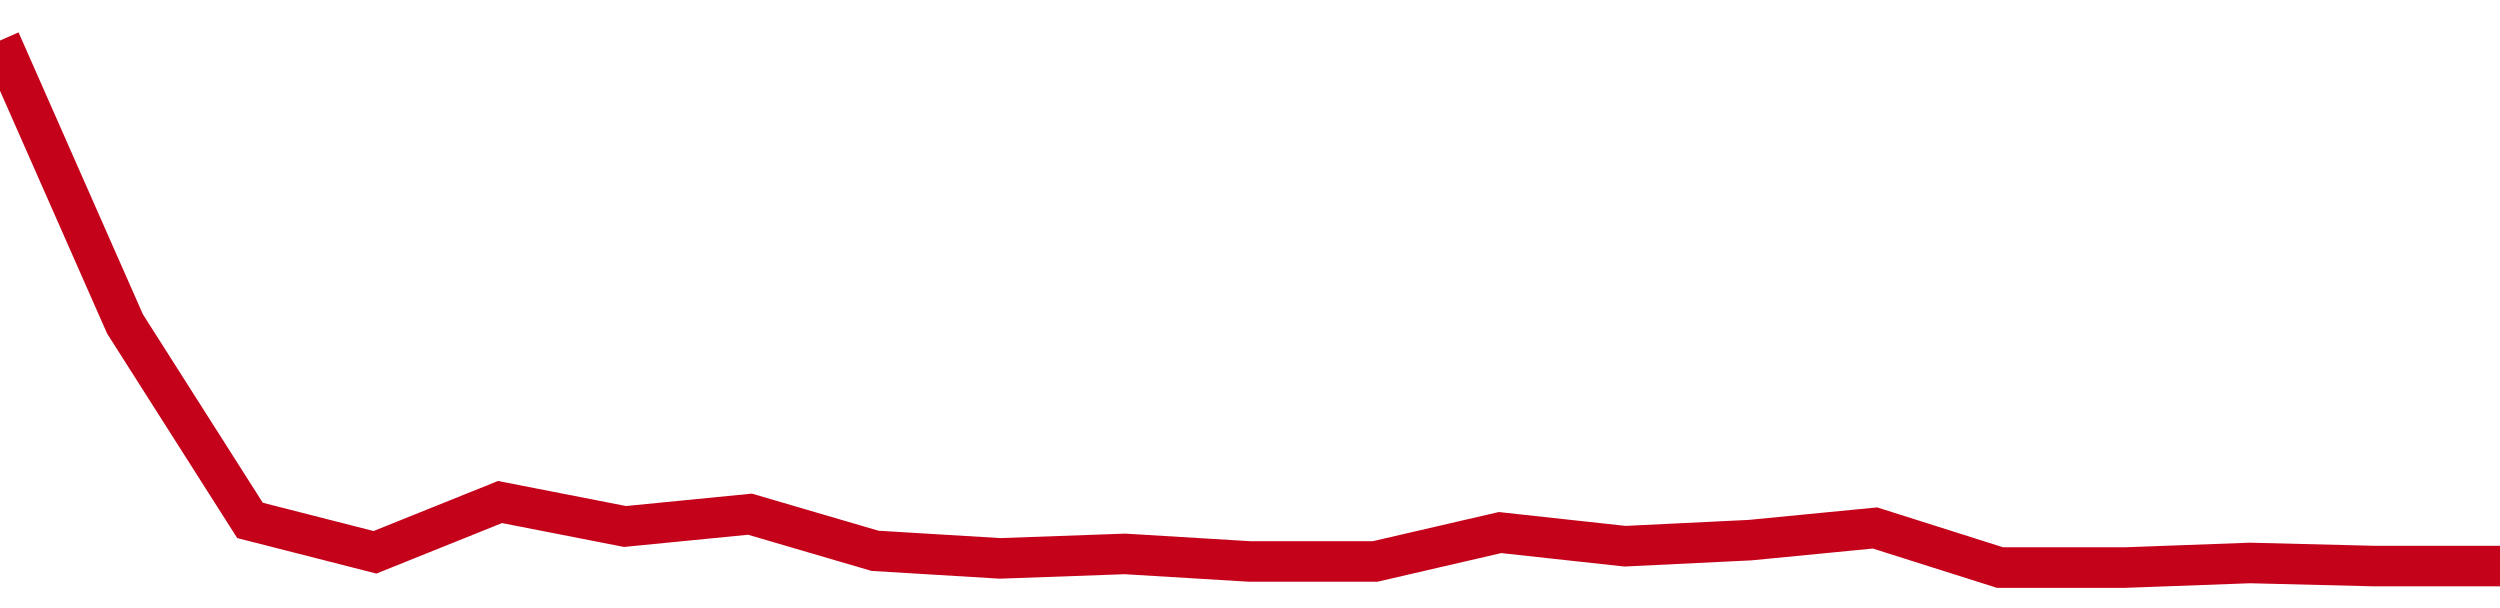 <!-- Generated with https://github.com/jxxe/sparkline/ --><svg viewBox="0 0 185 45" class="sparkline" xmlns="http://www.w3.org/2000/svg"><path class="sparkline--fill" d="M 0 3 L 0 3 L 9.25 23.97 L 18.5 38.51 L 27.75 40.87 L 37 37.15 L 46.25 38.96 L 55.5 38.05 L 64.75 40.76 L 74 41.32 L 83.25 40.99 L 92.5 41.55 L 101.75 41.55 L 111 39.41 L 120.25 40.42 L 129.5 39.97 L 138.75 39.07 L 148 42 L 157.25 42 L 166.5 41.66 L 175.75 41.89 L 185 41.89 V 45 L 0 45 Z" stroke="none" fill="none" ></path><path class="sparkline--line" d="M 0 3 L 0 3 L 9.25 23.97 L 18.5 38.51 L 27.75 40.87 L 37 37.15 L 46.25 38.96 L 55.5 38.05 L 64.75 40.76 L 74 41.32 L 83.25 40.99 L 92.5 41.55 L 101.75 41.55 L 111 39.41 L 120.25 40.42 L 129.5 39.97 L 138.75 39.07 L 148 42 L 157.25 42 L 166.5 41.66 L 175.75 41.89 L 185 41.89" fill="none" stroke-width="3" stroke="#C4021A" ></path></svg>